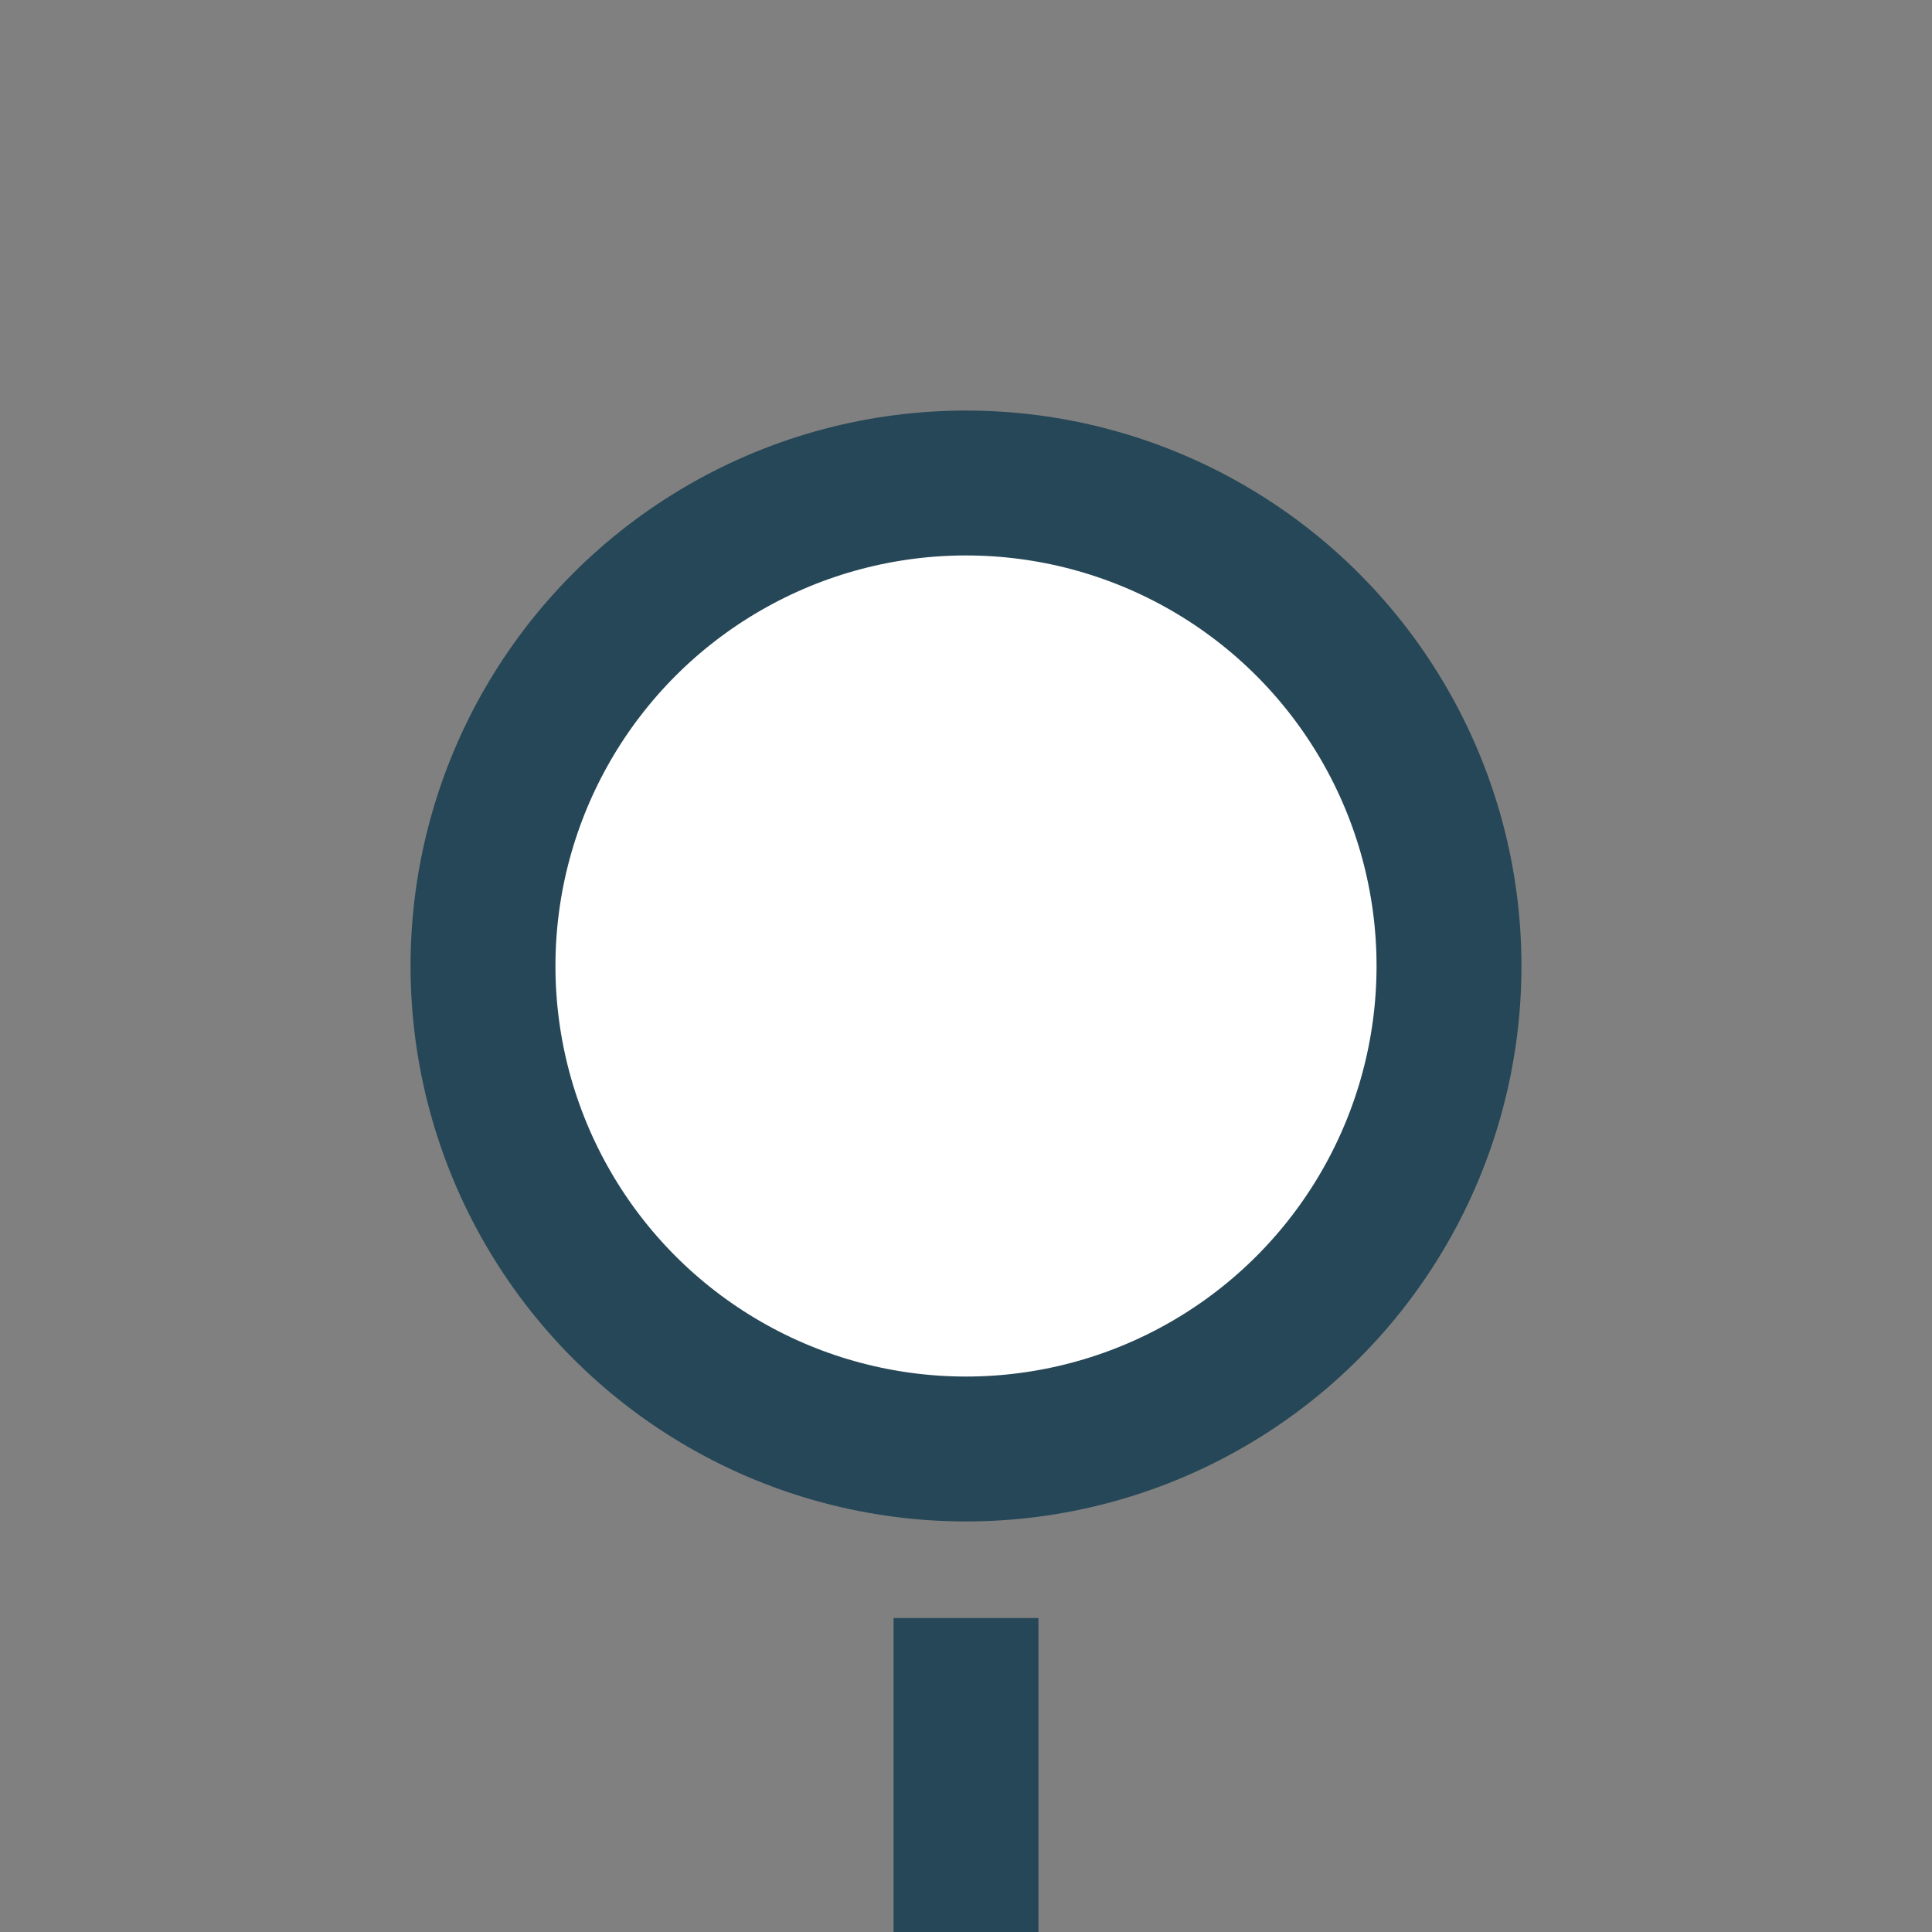 <svg xmlns="http://www.w3.org/2000/svg" xmlns:xlink="http://www.w3.org/1999/xlink" xmlns:a="http://ns.adobe.com/AdobeSVGViewerExtensions/3.0/" x="0px" y="0px" width="80px" height="80px" viewBox="-17 -17 80 80" xml:space="preserve">
<rect x="-17" y="-17" width="80" height="80" fill="#808080" stroke="none"/>
<defs>
</defs>
<circle fill="#FFFFFF" stroke="#264757" stroke-width="6" stroke-miterlimit="10" cx="23" cy="23" r="20"></circle>
<line fill="#FFFFFF" stroke="#264757" stroke-width="6" stroke-miterlimit="10" x1="23" y1="50" x2="23" y2="63"></line>
</svg>